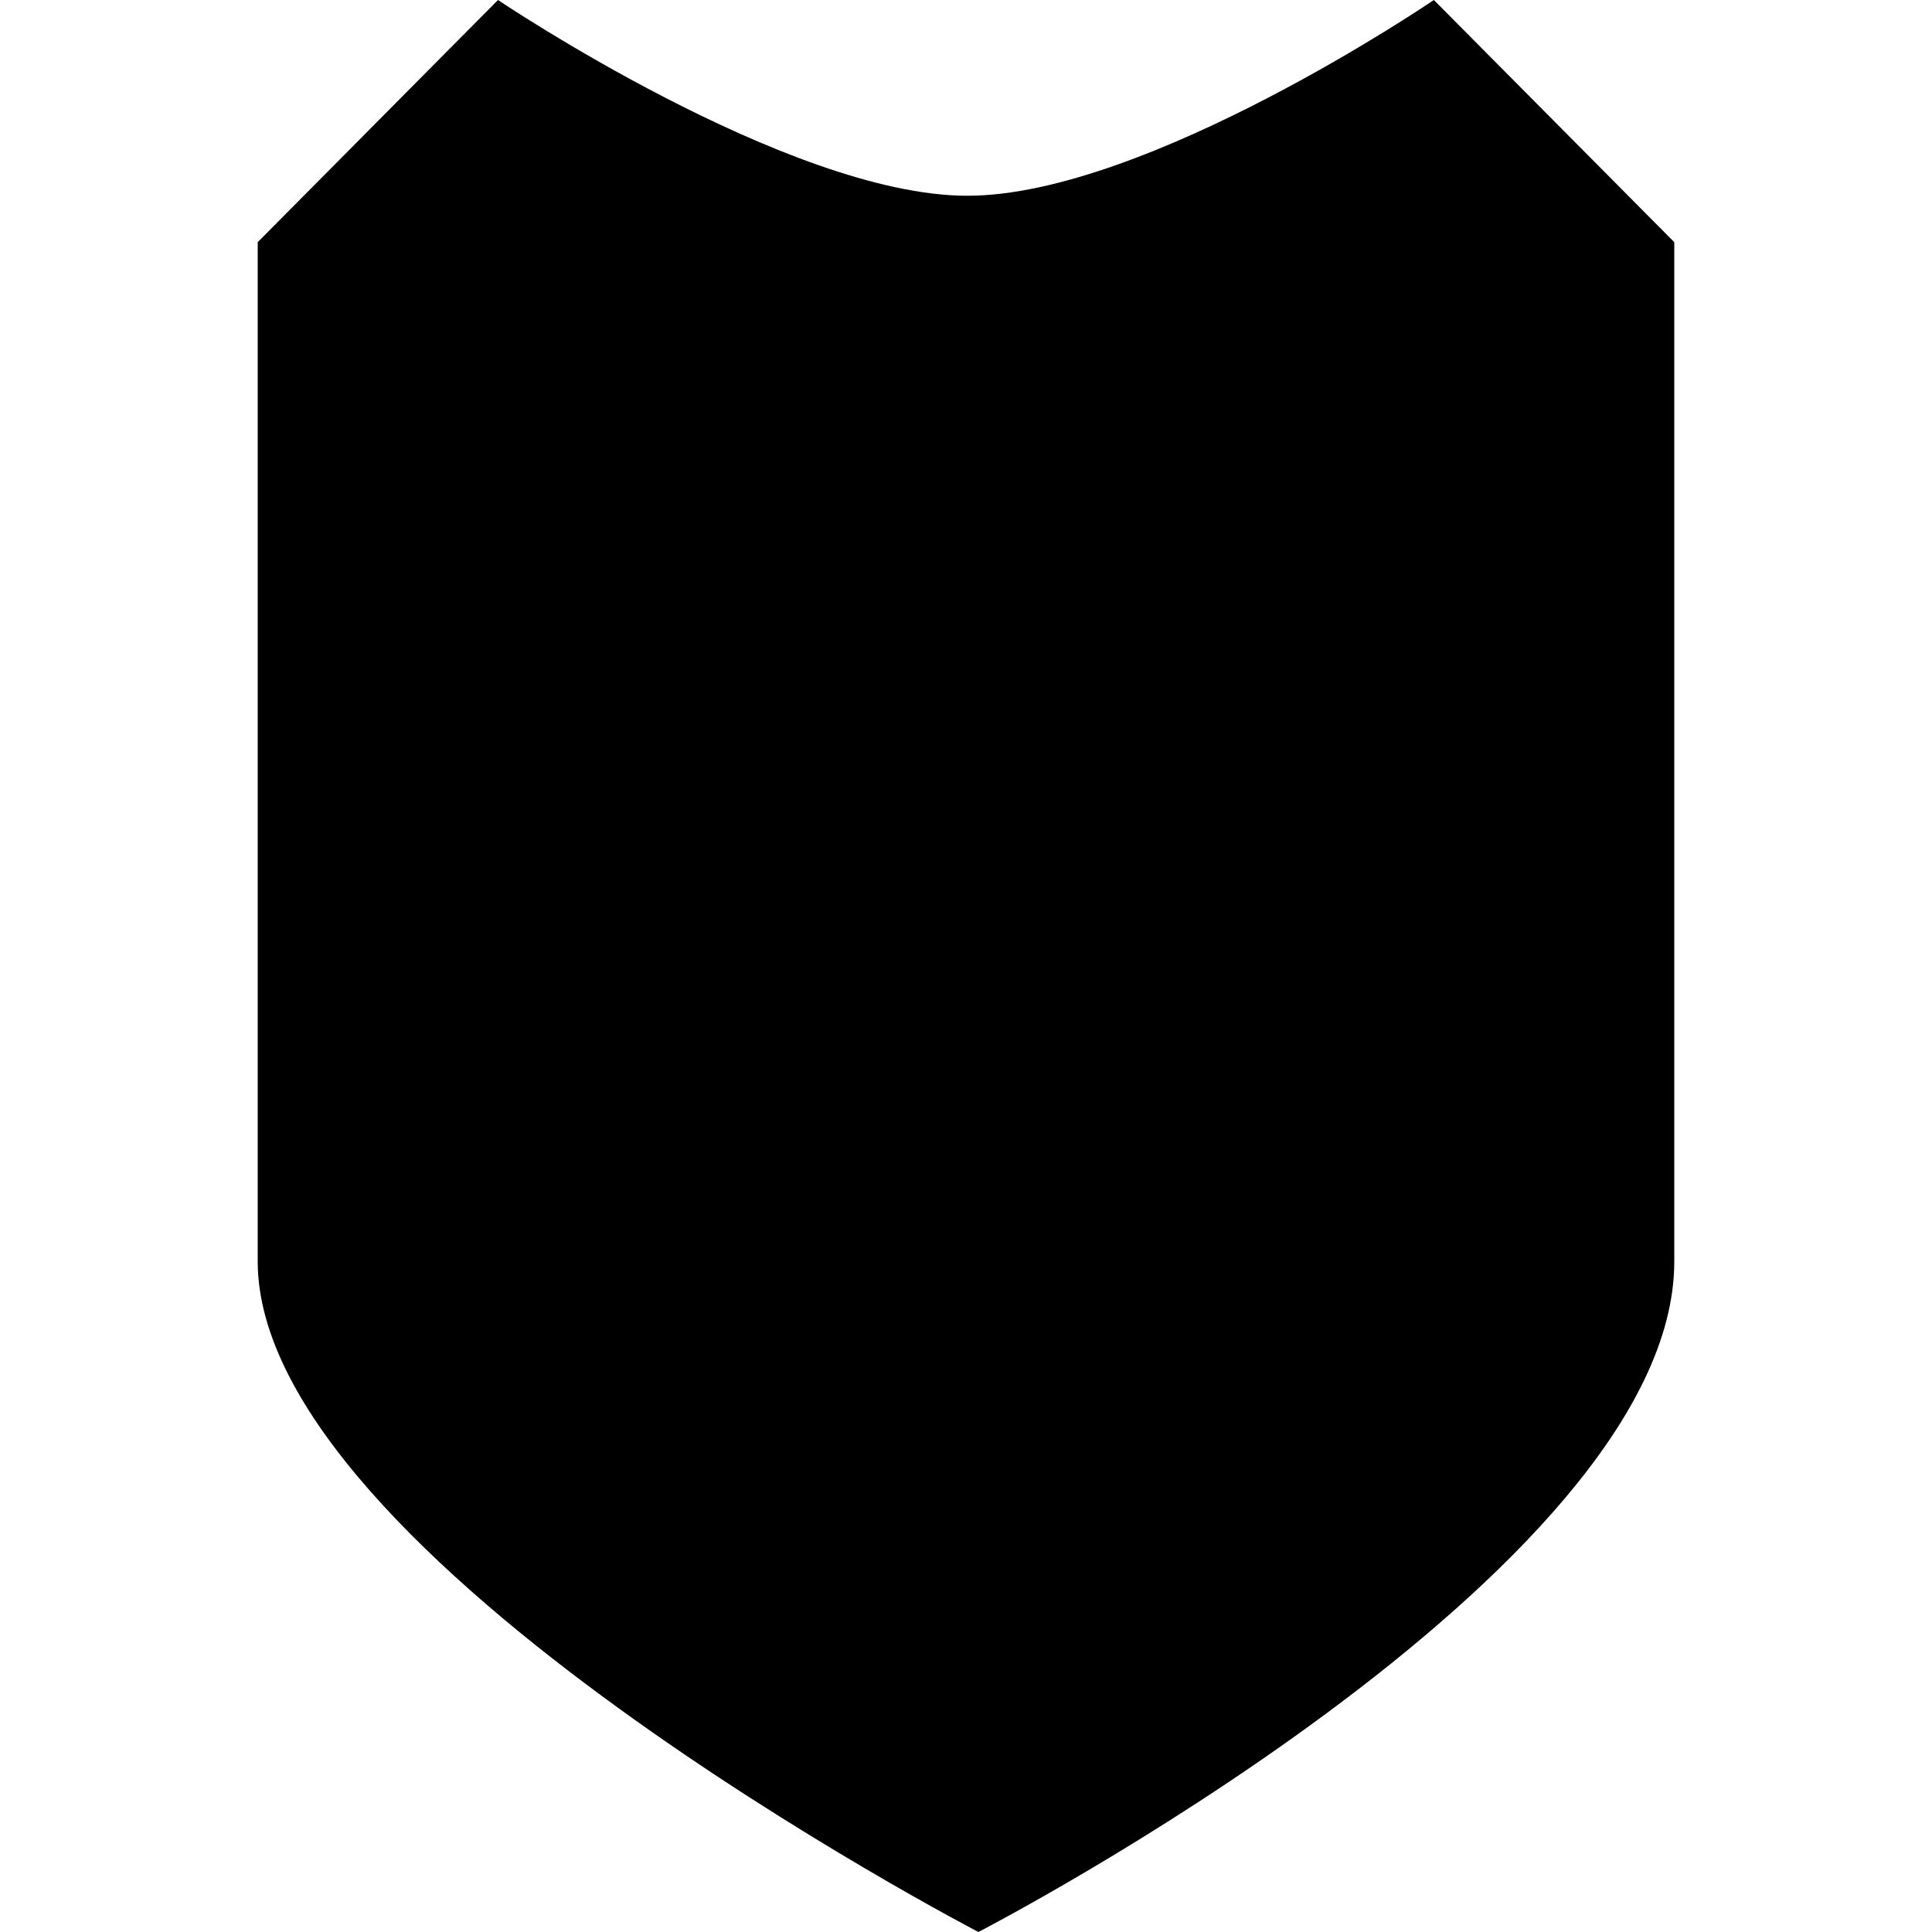 <?xml version="1.0" encoding="iso-8859-1"?>
<!-- Uploaded to: SVG Repo, www.svgrepo.com, Generator: SVG Repo Mixer Tools -->
<svg fill="#000000" height="800px" width="800px" version="1.1" id="Capa_1" xmlns="http://www.w3.org/2000/svg" xmlns:xlink="http://www.w3.org/1999/xlink" 
	 viewBox="0 0 306.995 306.995" xml:space="preserve">
<g>
	<g>
		<path d="M227.841,0c0,0-45.644,31.105-74.139,31.105C125.272,31.105,79.132,0,79.132,0l-38.18,38.482c0,0,0,114.908,0,161.975
			s114.519,106.538,114.519,106.538s110.572-57.098,110.572-106.538s0-161.975,0-161.975L227.841,0z"/>
	</g>
	<g>
	</g>
	<g>
	</g>
	<g>
	</g>
	<g>
	</g>
	<g>
	</g>
	<g>
	</g>
	<g>
	</g>
	<g>
	</g>
	<g>
	</g>
	<g>
	</g>
	<g>
	</g>
	<g>
	</g>
	<g>
	</g>
	<g>
	</g>
	<g>
	</g>
</g>
</svg>